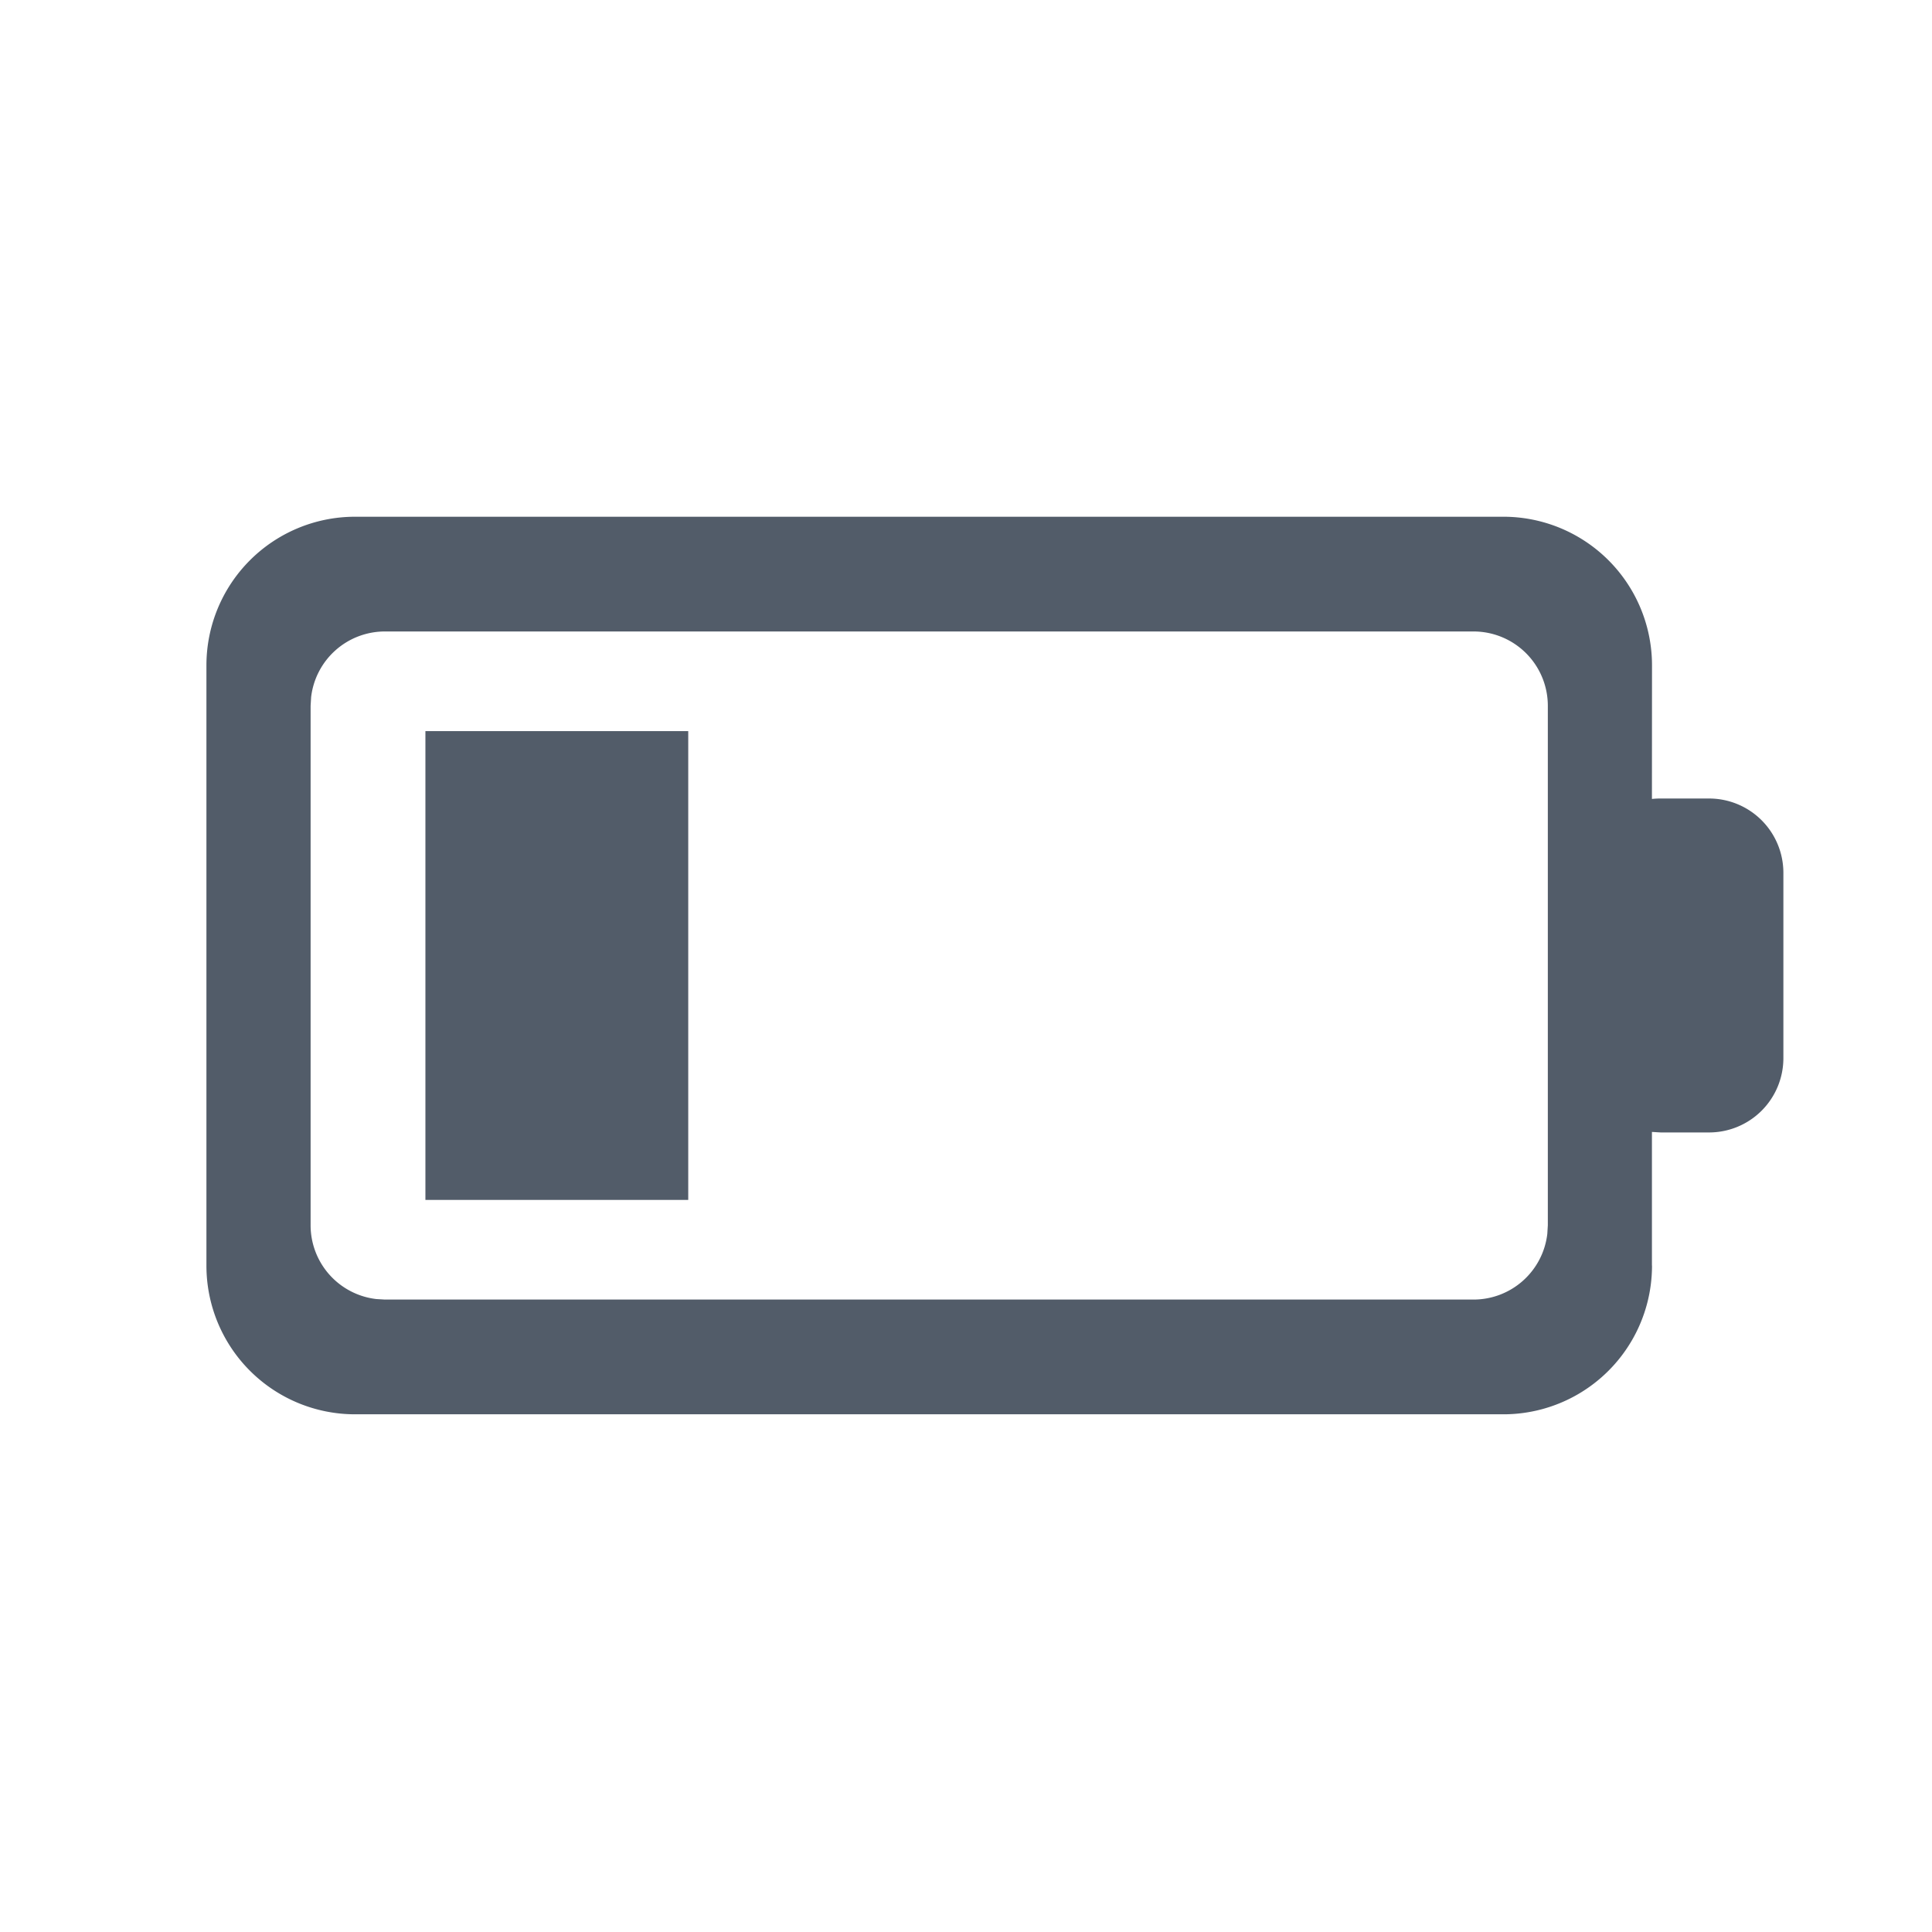<svg xmlns="http://www.w3.org/2000/svg" width="26" height="26"  viewBox="-2 -6 26 26"><g fill="#525C69" fill-rule="evenodd"><path d="M20.232 11.033a2 2 0 01-2 2H2.778a2 2 0 01-2-2V2.954a2 2 0 012-2h15.454a2 2 0 012 2l-.001 1.798a1.01 1.01 0 01.117-.006H21a1 1 0 011 1V8.24a1 1 0 01-1 1h-.652l-.117-.007v1.799zM17.83 2.498H3.18a1 1 0 00-.993.883l-.007.117v6.99a1 1 0 00.883.994l.117.007h14.65a1 1 0 00.993-.884l.007-.116V3.498a1 1 0 00-1-1z"/><path d="M3.725 3.839h3.537v6.309H3.725z"/></g></svg>
